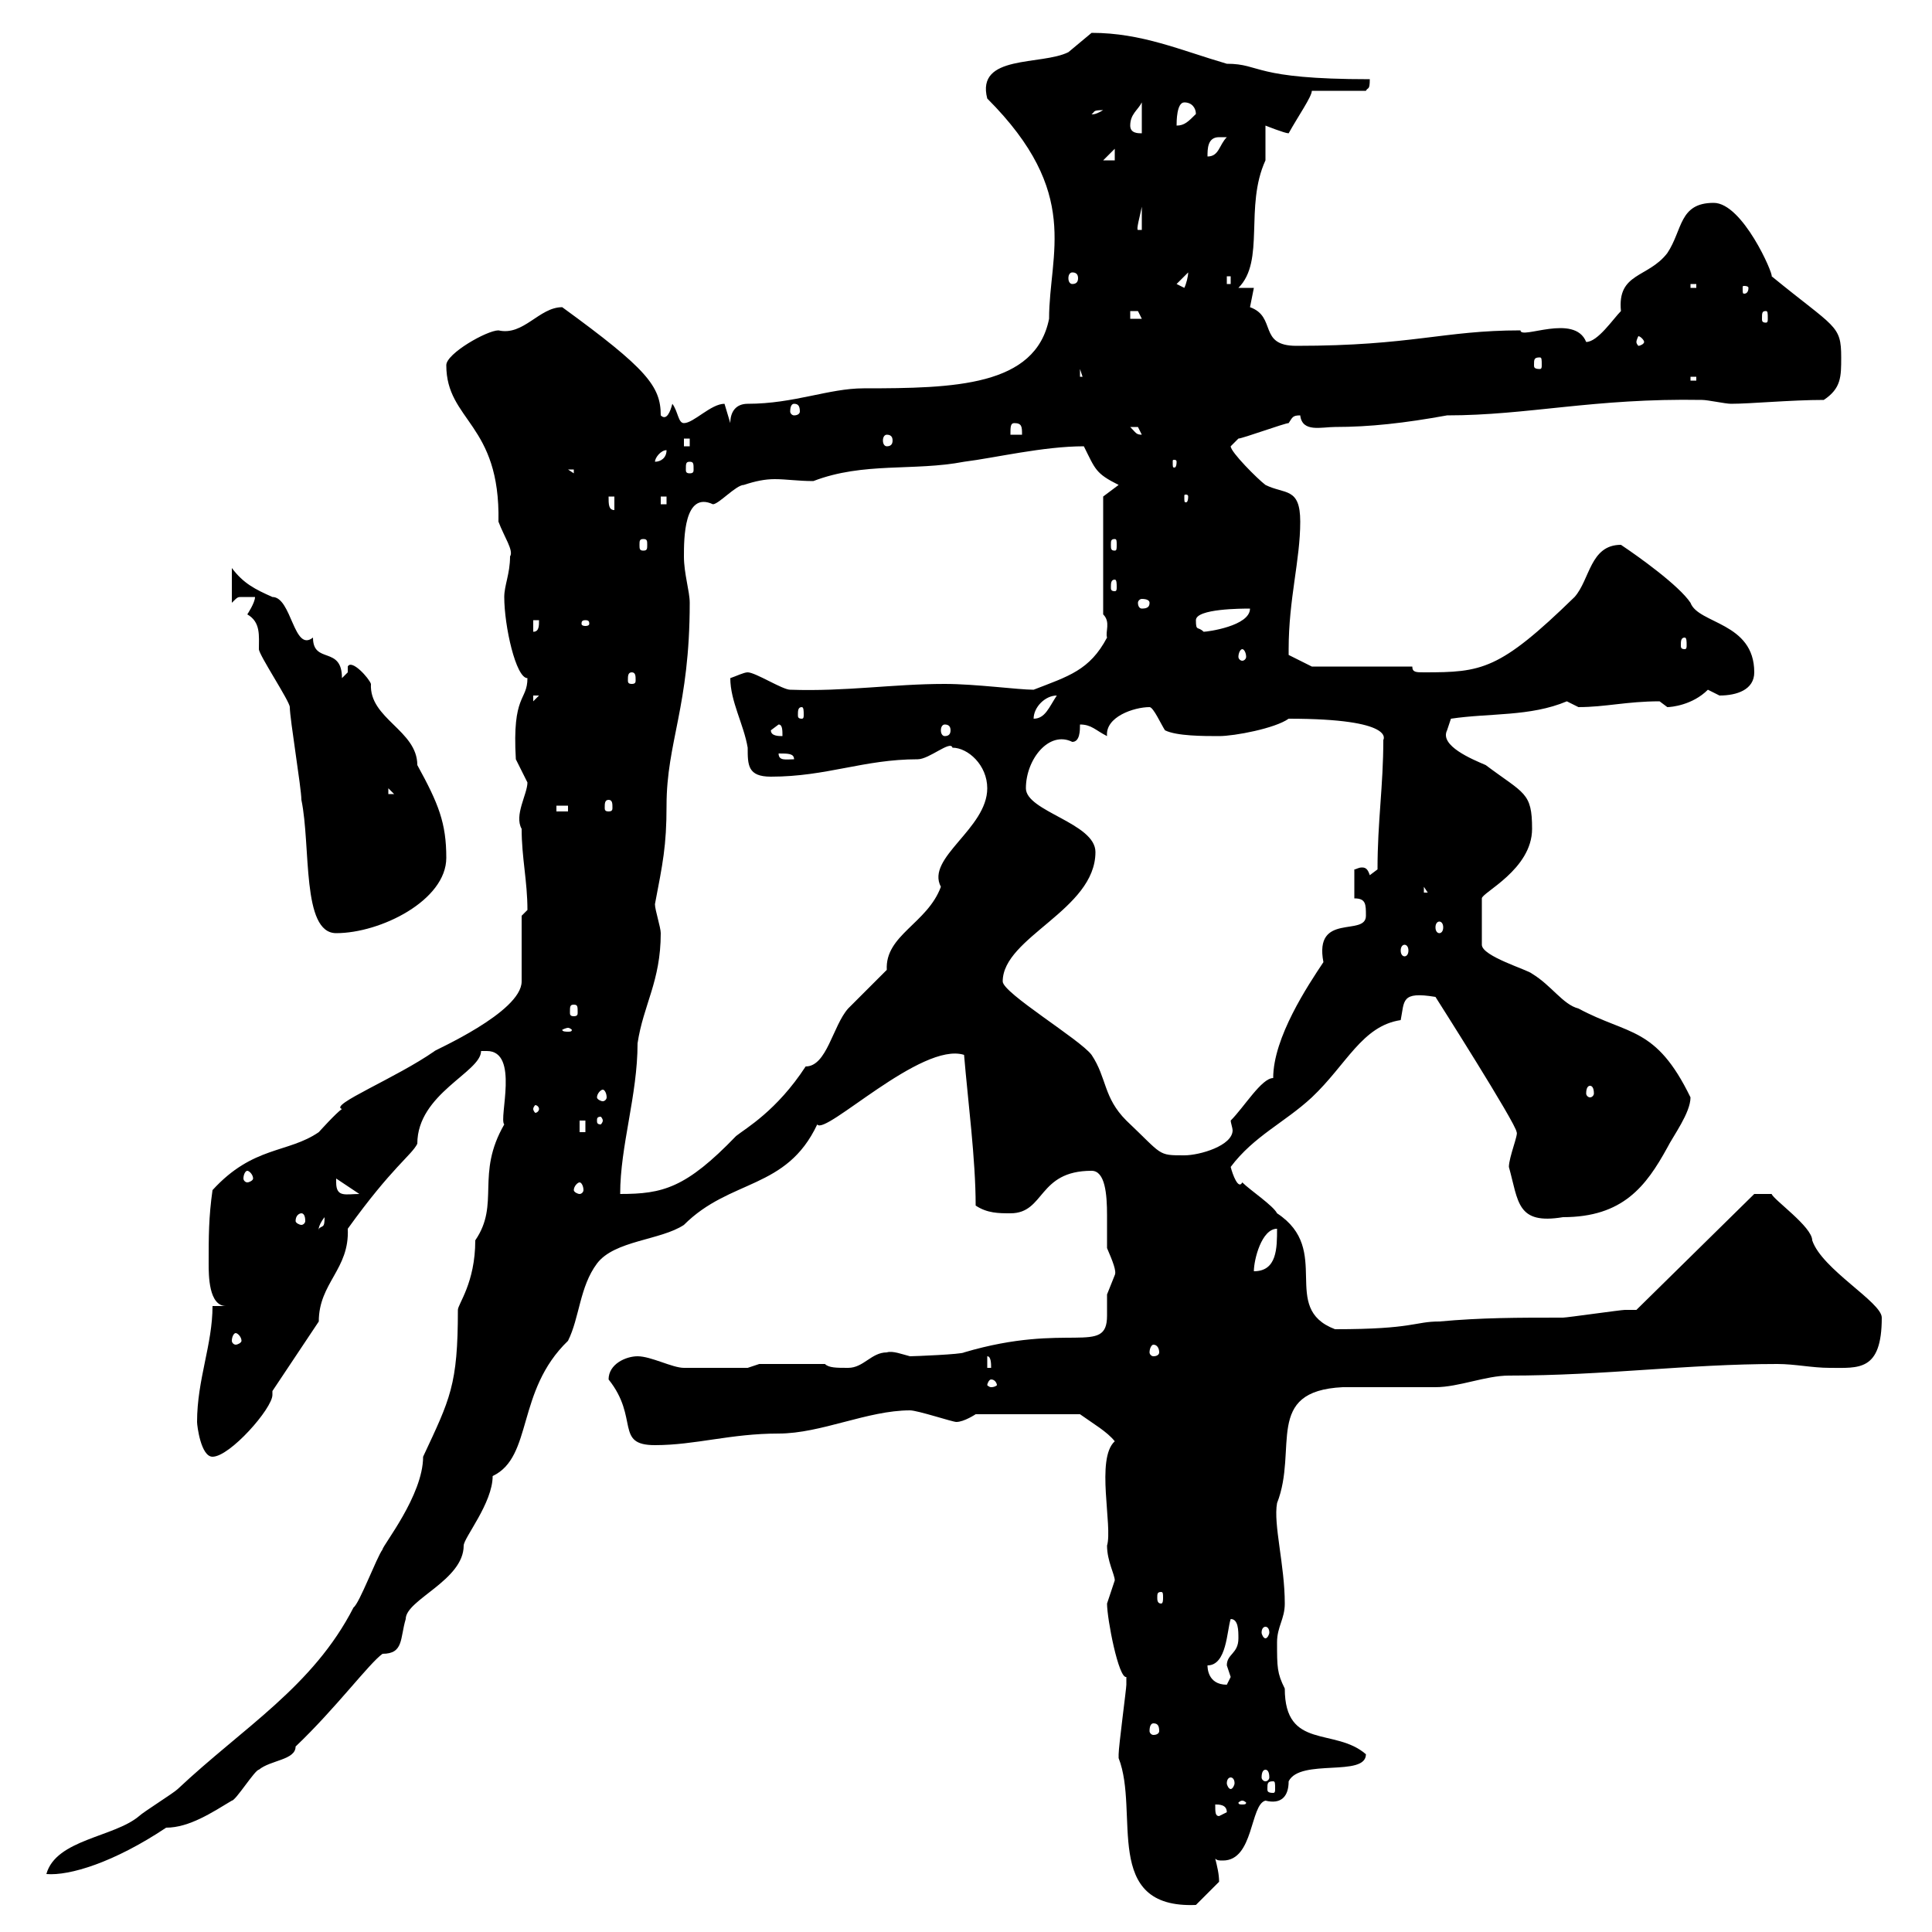 <svg xmlns="http://www.w3.org/2000/svg" xmlns:xlink="http://www.w3.org/1999/xlink" width="300" height="300"><path d="M173.70 273C177 281.40 171 296.40 185.70 295.80C185.70 295.80 188.70 292.80 189.30 292.20C189.30 291 189 289.80 188.70 288.60C189 288.90 189.30 288.90 189.90 288.90C194.70 288.90 194.10 280.20 196.50 279.60C198.90 280.20 200.10 279 200.10 276.60C201.90 273 212.10 276 212.10 272.40C207.30 268.20 199.50 271.80 199.50 262.20C198.30 259.80 198.30 258.90 198.30 255C198.30 252.60 199.50 251.40 199.50 249C199.50 243 197.70 236.70 198.30 233.40C201.60 225 196.20 216 208.50 215.40C210.30 215.40 221.10 215.40 222.90 215.40C226.50 215.40 230.70 213.60 234.30 213.60C249.30 213.60 261.90 211.80 276 211.80C278.70 211.80 281.40 212.40 284.10 212.40C288.60 212.40 292.20 213 292.20 204.60C292.20 202.20 282.90 197.10 281.40 192.60C281.40 190.50 275.40 186.30 275.10 185.40L272.40 185.40L254.10 203.40C254.10 203.40 252.30 203.40 252.30 203.40C251.70 203.40 243.30 204.60 242.70 204.60C235.50 204.60 230.10 204.60 223.50 205.20C219.60 205.20 219.60 206.40 207.30 206.40C198.60 203.10 207 194.10 198.30 188.40C197.70 187.20 194.10 184.80 192.90 183.60C192.30 184.80 191.40 182.40 191.10 181.20C194.70 176.40 199.50 174.30 203.70 170.40C209.10 165.30 211.50 159.30 217.50 158.40C218.10 155.40 217.50 153.90 222.90 154.80C222.90 154.80 235.50 174.60 235.50 175.80C235.80 176.10 234.30 179.70 234.30 181.20C235.80 186.60 235.50 190.20 242.70 189C252 189 255.60 184.20 258.90 178.20C259.80 176.40 262.50 172.80 262.50 170.40C257.10 159.30 252.90 160.80 245.10 156.60C242.70 156 240.90 153 237.90 151.20C237.30 150.60 230.10 148.50 230.10 146.70L230.10 139.50C230.10 138.60 237.90 135 237.90 128.70C237.90 123 236.70 123.30 230.70 118.80C228.60 117.90 223.50 115.80 224.70 113.40C224.70 113.40 225.30 111.60 225.30 111.60C231.30 110.70 237.60 111.30 243.30 108.90C243.30 108.90 245.10 109.80 245.10 109.80C249.30 109.80 252.60 108.90 257.70 108.90C257.70 108.90 258.90 109.80 258.90 109.80C259.50 109.80 262.80 109.50 265.20 107.10C265.20 107.10 267 108 267 108C269.70 108 272.40 107.10 272.40 104.40C272.40 96.60 263.70 96.90 262.50 93.60C260.70 90.90 254.40 86.40 251.70 84.60C246.90 84.60 246.90 90 244.50 92.70C232.80 104.10 230.10 104.40 221.10 104.40C219.90 104.40 219.30 104.40 219.30 103.50L203.70 103.50L200.10 101.70C200.10 100.80 200.10 100.80 200.10 100.80C200.10 93 201.90 87 201.90 81C201.90 75.60 199.50 76.80 196.50 75.30C195.30 74.40 191.10 70.20 191.10 69.30C191.10 69.30 192.30 68.10 192.30 68.10C192.90 68.10 199.50 65.70 200.10 65.70C200.70 64.80 200.70 64.50 201.90 64.50C202.20 67.20 205.20 66.30 207.30 66.30C212.70 66.30 218.10 65.70 224.70 64.50C237.30 64.50 247.50 61.80 264.30 62.10C265.20 62.10 267.90 62.70 268.80 62.70C271.80 62.70 278.10 62.10 283.20 62.10C285.90 60.30 285.90 58.50 285.90 55.50C285.90 50.40 285 51 275.10 42.90C275.40 42.60 270.60 31.50 266.10 31.50C260.70 31.50 261.30 35.70 258.90 39.30C255.90 43.20 251.10 42.30 251.70 48.30C250.50 49.50 248.10 53.10 246.30 53.10C244.50 48.60 236.10 52.80 236.10 51.30C224.10 51.30 219.30 53.70 201.30 53.70C195.30 53.70 198.30 49.20 194.10 47.70L194.70 44.70L192.30 44.70C196.50 40.50 193.20 32.10 196.50 24.90C196.50 24.30 196.50 19.50 196.50 19.50C196.50 19.50 199.50 20.70 200.10 20.70C201.60 18 203.70 15 203.70 14.10L212.10 14.10C212.40 13.50 212.70 14.10 212.70 12.30C194.40 12.30 195.90 9.90 190.50 9.90C183.30 7.80 177.30 5.10 169.50 5.10C169.50 5.10 165.90 8.10 165.90 8.10C161.70 10.20 151.50 8.40 153.30 15.30C168 30 162.90 39.30 162.90 49.50C160.80 60 148.20 60.30 134.10 60.30C128.70 60.30 123.30 62.70 116.10 62.70C114.30 62.70 113.40 63.90 113.40 65.70C113.40 65.70 112.50 62.70 112.50 62.70C110.40 62.70 107.70 65.70 106.20 65.70C105.30 65.70 105.30 63.90 104.40 62.70C104.10 63.90 103.50 65.40 102.60 64.50C102.60 60 100.50 57.30 87.30 47.70C83.70 47.70 81.30 52.20 77.40 51.30C75.60 51.30 69.30 54.90 69.30 56.70C69.30 65.40 77.70 65.70 77.40 81C78.30 83.40 79.80 85.50 79.20 86.40C79.20 89.10 78.30 90.90 78.30 92.70C78.30 97.20 80.10 105.30 81.90 105.30C81.90 108.90 79.50 107.70 80.10 117.90C80.10 117.90 81.90 121.50 81.90 121.50C81.90 123.30 79.80 126.60 81 128.70C81 133.20 81.90 136.80 81.90 141.30C81.90 141.30 81 142.20 81 142.20L81 152.40C81 157.20 67.20 163.20 67.50 163.20C61.50 167.40 51 171.60 53.10 172.20C52.20 172.80 49.50 175.80 49.50 175.80C44.70 179.10 39.30 177.90 33 184.80C32.40 189 32.40 192 32.40 196.20C32.40 198 32.40 202.80 35.10 202.80C35.70 202.80 35.70 202.80 36 202.80L33 202.80C33 208.80 30.60 214.20 30.60 220.80C30.60 221.40 31.20 226.20 33 226.20C35.70 226.20 42.30 218.70 42.30 216.60C42.30 216.60 42.30 216 42.30 216L49.50 205.20C49.50 199.20 54.30 197.10 54 190.80C60.90 181.20 63.90 179.40 64.80 177.60C64.80 169.80 74.70 166.50 74.70 163.20C74.70 163.20 74.70 163.20 75.60 163.20C80.70 163.20 77.40 173.70 78.30 174.60C73.80 182.40 77.70 186.90 73.80 192.60C73.80 199.20 71.10 202.50 71.10 203.40C71.10 215.10 69.90 217.20 65.70 226.20C65.70 232.20 59.40 240 59.40 240.60C58.50 241.80 55.80 249 54.90 249.60C48.60 261.90 37.80 268.20 27.60 277.80C27 278.40 22.20 281.40 21.60 282C17.70 285.30 8.70 285.60 7.20 291C10.80 291.30 17.70 289.20 25.80 283.80C29.40 283.80 33 281.40 36 279.60C36.60 279.60 39.60 274.80 40.20 274.80C42 273.30 45.90 273.30 45.90 271.20C52.20 265.20 57.30 258.30 59.40 256.80C62.70 256.80 62.10 254.40 63 251.40C63 248.40 72 245.40 72 240C72 238.80 76.50 233.40 76.50 229.20C82.80 226.20 80.10 216 88.20 208.20C90 204.60 90 199.80 92.70 196.20C95.40 192.60 102.60 192.60 106.20 190.20C113.40 183 122.10 184.80 126.90 174.60C128.10 176.40 143.10 161.70 149.70 163.80C150.30 171 151.50 180 151.50 187.20C153.30 188.40 155.10 188.40 156.90 188.40C162.30 188.40 161.10 181.80 169.50 181.80C171.60 181.80 171.90 185.40 171.90 188.70C171.90 190.80 171.90 192.60 171.90 193.80C172.80 195.90 173.40 197.40 173.10 198C173.10 198 171.90 201 171.90 201C171.90 202.20 171.90 203.10 171.90 204.30C171.90 210.60 165.90 205.20 149.70 210C149.40 210.30 141.90 210.60 141.30 210.60C140.10 210.30 138.60 209.70 137.70 210C135.30 210 134.10 212.40 131.70 212.40C129.90 212.40 128.70 212.40 128.10 211.80L117.90 211.80L116.10 212.40C114.30 212.40 108.90 212.40 106.20 212.40C104.40 212.40 101.10 210.60 99 210.60C97.20 210.60 94.50 211.80 94.50 214.20C99.30 220.20 95.40 224.40 101.70 224.40C108 224.40 113.40 222.60 120.90 222.60C127.50 222.60 134.70 219 141.30 219C142.50 219 147.90 220.80 148.50 220.80C149.70 220.80 151.50 219.60 151.50 219.60L167.70 219.60C169.80 221.10 171.90 222.30 173.10 223.80C170.10 226.50 172.80 237 171.90 240C171.90 242.40 173.10 244.50 173.10 245.40C173.10 245.40 171.90 249 171.90 249C171.90 251.40 173.70 260.70 174.90 260.40C174.90 261.60 174.90 261.60 174.90 261.60C174.90 262.20 173.70 271.20 173.70 272.40C173.70 272.40 173.70 272.40 173.70 273ZM188.70 280.20C189.30 280.20 190.50 280.20 190.50 281.40L189.30 282C188.70 282 188.70 281.40 188.70 280.20ZM192.90 279.60C193.20 279.60 193.50 279.90 193.50 279.90C193.50 280.20 193.20 280.20 192.90 280.20C192.60 280.20 192.30 280.20 192.30 279.90C192.30 279.90 192.60 279.60 192.90 279.60ZM197.70 276.60C198 276.60 198 276.90 198 277.80C198 278.10 198 278.40 197.70 278.40C196.80 278.40 196.80 278.10 196.80 277.80C196.80 276.90 196.80 276.60 197.70 276.60ZM191.10 276C191.40 276 191.70 276.30 191.70 276.90C191.70 277.20 191.40 277.80 191.10 277.80C190.80 277.80 190.50 277.20 190.50 276.90C190.50 276.30 190.80 276 191.10 276ZM196.50 274.80C196.80 274.80 197.10 275.10 197.10 276C197.10 276.30 196.80 276.60 196.50 276.60C196.20 276.60 195.90 276.30 195.90 276C195.90 275.10 196.20 274.80 196.50 274.80ZM179.10 267.60C179.70 267.60 180 267.90 180 268.80C180 269.10 179.70 269.40 179.10 269.40C178.80 269.40 178.50 269.10 178.50 268.80C178.50 267.90 178.80 267.60 179.10 267.60ZM187.50 258.60C190.50 258.60 190.50 253.20 191.10 251.40C192.30 251.40 192.30 253.20 192.30 254.40C192.30 256.80 190.50 256.80 190.50 258.60C190.50 258.60 191.10 260.40 191.10 260.40C191.10 260.40 190.50 261.60 190.50 261.60C187.50 261.60 187.50 258.90 187.50 258.60ZM196.50 252.60C196.80 252.60 197.10 252.90 197.10 253.50C197.10 253.80 196.80 254.40 196.50 254.40C196.20 254.40 195.90 253.80 195.90 253.50C195.90 252.90 196.20 252.60 196.50 252.60ZM180.30 247.20C180.60 247.20 180.60 247.50 180.60 248.10C180.60 248.40 180.60 249 180.30 249C179.70 249 179.70 248.40 179.70 248.10C179.70 247.50 179.70 247.20 180.30 247.20ZM153.90 214.20C154.50 214.20 154.80 214.80 154.80 215.10C154.80 215.10 154.50 215.40 153.90 215.40C153.60 215.40 153.30 215.10 153.30 215.10C153.30 214.80 153.60 214.20 153.90 214.20ZM153.30 210.60C153.90 210.60 153.90 211.80 153.90 212.40L153.30 212.40ZM179.10 208.80C179.70 208.80 180 209.40 180 210C180 210.30 179.70 210.60 179.10 210.60C178.80 210.60 178.50 210.30 178.50 210C178.50 209.40 178.80 208.80 179.10 208.80ZM36.60 207C36.90 207 37.50 207.60 37.50 208.20C37.50 208.50 36.90 208.80 36.60 208.80C36.30 208.80 36 208.50 36 208.20C36 207.60 36.30 207 36.60 207ZM198.30 190.80C198.30 193.80 198.30 197.40 194.70 197.40C194.70 195.60 195.90 190.80 198.30 190.80ZM50.40 189C50.40 190.80 50.10 190.20 49.50 190.80C49.50 191.40 49.20 190.50 50.40 189ZM46.80 188.40C47.10 188.40 47.40 188.70 47.40 189.60C47.40 189.90 47.10 190.20 46.80 190.20C46.50 190.20 45.90 189.90 45.90 189.60C45.90 188.70 46.50 188.40 46.80 188.40ZM52.20 183.60C52.20 183.60 52.20 183 52.20 183C53.10 183.60 54.90 184.80 55.80 185.40C53.70 185.40 52.20 186 52.20 183.60ZM102.60 144.90C102.60 144 101.70 141.30 101.70 140.40C102.90 134.10 103.50 131.40 103.50 125.10C103.50 115.20 107.10 109.80 107.10 93.60C107.10 91.80 106.20 89.10 106.20 86.40C106.20 83.70 106.20 76.20 110.70 78.30C111.60 78.30 114.30 75.30 115.50 75.30C117.30 74.70 118.80 74.40 120.30 74.40C122.10 74.40 123.90 74.70 126.30 74.70C134.10 71.70 141.90 73.20 149.70 71.70C154.50 71.10 162 69.30 168.30 69.30C170.10 72.90 170.10 73.50 173.70 75.30L171.30 77.10L171.30 95.40C172.50 96.60 171.60 98.10 171.90 99C169.20 104.10 165.90 105 160.50 107.10C158.10 107.10 151.50 106.20 146.70 106.20C138.60 106.20 131.40 107.40 122.70 107.10C121.50 107.10 117.30 104.40 116.10 104.40C115.50 104.40 114.30 105 113.40 105.30C113.40 108.90 115.50 112.50 116.10 116.10C116.10 118.80 116.10 120.60 119.70 120.60C128.40 120.60 134.10 117.90 142.50 117.90C144.30 117.90 147.60 114.90 147.90 116.10C150.30 116.10 153.30 118.80 153.30 122.40C153.30 128.70 143.70 133.20 146.10 137.70C144 143.40 137.40 145.20 137.70 150.60C137.10 151.20 132.30 156 131.70 156.60C129.30 159.30 128.40 165.60 125.10 165.60C120.60 172.50 115.80 175.20 114.30 176.40C106.50 184.50 102.90 185.40 96.30 185.40C96.30 177.90 99 170.10 99 162C99.90 156 102.60 152.40 102.60 144.90ZM90 183.60C90.30 183.60 90.60 184.20 90.60 184.80C90.60 185.10 90.30 185.40 90 185.40C89.70 185.40 89.10 185.10 89.10 184.80C89.10 184.20 89.70 183.60 90 183.60ZM38.40 181.80C38.70 181.80 39.30 182.40 39.30 183C39.30 183.30 38.70 183.60 38.40 183.60C38.10 183.60 37.80 183.30 37.80 183C37.80 182.40 38.10 181.80 38.40 181.80ZM155.70 152.40C155.70 145.50 170.10 141.30 170.10 132.30C170.10 127.80 159.30 126 159.30 122.40C159.30 117.90 162.90 113.40 166.50 115.20C167.70 115.20 167.70 113.40 167.70 112.50C169.50 112.50 170.10 113.40 171.90 114.30C171.60 111.30 176.10 109.80 178.50 109.80C179.10 109.80 180.30 112.50 180.90 113.40C182.70 114.30 186.90 114.30 189.30 114.30C191.70 114.30 198 113.10 200.10 111.60C216.90 111.60 214.80 114.90 214.80 114.90C214.80 122.10 213.90 127.50 213.90 135L212.70 135.90C212.40 135 212.10 134.70 211.50 134.70C210.90 134.70 210.60 135 210.30 135L210.30 139.50C212.10 139.50 212.10 140.40 212.10 142.20C212.10 145.50 204 141.60 205.50 149.40C203.10 153 197.70 161.10 197.70 167.40C195.90 167.40 193.20 171.90 191.10 174C191.10 174.30 191.40 175.20 191.40 175.50C191.40 177.90 186.30 179.40 183.90 179.40C179.70 179.40 180.60 179.40 174.90 174C171.30 170.40 171.90 167.40 169.50 163.80C167.70 161.40 155.70 154.20 155.70 152.40ZM90 174L90.90 174L90.90 175.80L90 175.80ZM93.60 174C93.60 174.30 93.30 174.60 93.30 174.60C92.70 174.60 92.70 174.30 92.70 174C92.70 173.70 92.70 173.40 93.30 173.40C93.30 173.40 93.60 173.70 93.60 174ZM83.70 172.20C83.70 172.50 83.40 172.80 83.10 172.80C83.10 172.80 82.80 172.50 82.80 172.20C82.80 171.90 83.10 171.60 83.10 171.60C83.40 171.60 83.70 171.90 83.70 172.20ZM93.60 169.20C93.90 169.20 94.20 169.80 94.20 170.40C94.20 170.70 93.90 171 93.60 171C93.30 171 92.70 170.70 92.70 170.40C92.70 169.80 93.30 169.20 93.60 169.20ZM246.90 168.60C247.20 168.60 247.50 168.90 247.50 169.80C247.50 170.10 247.20 170.40 246.90 170.40C246.60 170.40 246.30 170.10 246.30 169.80C246.30 168.90 246.60 168.60 246.90 168.60ZM88.20 159.60C88.50 159.60 88.80 159.90 88.80 159.90C88.80 160.20 88.50 160.20 88.20 160.20C87.90 160.20 87.30 160.20 87.30 159.90C87.30 159.90 87.90 159.60 88.20 159.60ZM89.10 156C89.70 156 89.70 156.30 89.70 157.20C89.70 157.50 89.70 157.80 89.10 157.80C88.50 157.80 88.50 157.50 88.50 157.20C88.50 156.30 88.50 156 89.10 156ZM218.10 146.70C218.40 146.70 218.70 147 218.70 147.60C218.70 148.20 218.40 148.50 218.10 148.50C217.80 148.50 217.50 148.20 217.50 147.60C217.50 147 217.80 146.70 218.10 146.70ZM39.60 92.70C39.60 93.60 38.40 95.40 38.40 95.40C40.50 96.60 40.20 98.70 40.20 100.80C40.20 101.70 45 108.90 45 109.80C45 111.60 46.80 122.40 46.80 124.20C48.30 131.40 46.80 144.90 52.20 144.90C59.10 144.90 69.30 139.80 69.30 133.20C69.30 127.80 68.10 124.80 64.80 118.80C64.80 113.40 57.30 111.60 57.60 106.20C57.30 105.30 54.60 102.30 54 103.50L54 104.40C54 104.40 53.10 105.30 53.10 105.30C53.10 100.20 48.60 103.20 48.60 99C45.60 101.40 45.30 92.70 42.30 92.70C39.60 91.50 37.80 90.60 36 88.20L36 93.60C36.90 92.70 36.90 92.70 37.50 92.70C37.80 92.70 38.10 92.70 39.60 92.70ZM223.50 143.10C223.80 143.10 224.10 143.40 224.10 144C224.10 144.60 223.80 144.90 223.50 144.90C223.20 144.90 222.90 144.60 222.90 144C222.90 143.40 223.20 143.10 223.50 143.10ZM221.10 137.70L221.70 138.60L221.10 138.60ZM86.40 125.10L88.20 125.10L88.20 126L86.40 126ZM94.50 124.20C95.10 124.20 95.10 124.80 95.10 125.40C95.10 125.70 95.10 126 94.50 126C93.90 126 93.90 125.70 93.90 125.40C93.90 124.80 93.90 124.20 94.50 124.20ZM60.30 122.40L61.20 123.30L60.30 123.30ZM120.90 117C122.40 117 123.30 117 123.30 117.90C122.10 117.90 120.90 118.20 120.90 117ZM119.70 113.40L120.90 112.50C121.50 112.50 121.50 113.40 121.50 114.30C120.90 114.30 119.70 114.30 119.70 113.40ZM146.70 112.50C147.30 112.50 147.60 112.80 147.60 113.40C147.60 114 147.30 114.30 146.70 114.30C146.40 114.30 146.10 114 146.10 113.40C146.10 112.80 146.40 112.50 146.70 112.50ZM124.50 109.80C124.80 109.80 124.80 110.40 124.80 111C124.80 111.30 124.80 111.60 124.50 111.60C123.90 111.60 123.90 111.30 123.90 111C123.90 110.40 123.90 109.80 124.50 109.80ZM164.10 108C162.90 109.80 162.30 111.60 160.50 111.60C160.50 109.80 162.30 108 164.10 108ZM82.80 108L83.70 108L82.80 108.90ZM98.10 104.40C98.70 104.40 98.70 105 98.70 105.60C98.70 105.90 98.70 106.20 98.10 106.20C97.50 106.20 97.50 105.90 97.50 105.60C97.50 105 97.50 104.40 98.10 104.40ZM192.90 100.80C193.20 100.80 193.50 101.40 193.50 102C193.50 102.30 193.20 102.60 192.90 102.60C192.60 102.60 192.30 102.30 192.30 102C192.30 101.40 192.60 100.80 192.90 100.80ZM261.60 99C261.90 99 261.90 99.60 261.90 100.20C261.90 100.50 261.90 100.80 261.60 100.80C261 100.80 261 100.50 261 100.20C261 99.60 261 99 261.60 99ZM82.80 96.30L83.70 96.30C83.70 97.20 83.70 98.10 82.80 98.10ZM185.70 96.30C185.70 94.50 192.90 94.50 194.10 94.50C194.10 97.20 187.50 98.10 186.90 98.10C186 97.20 185.70 98.10 185.70 96.30ZM90.90 96.30C91.50 96.30 91.50 96.60 91.50 96.90C91.50 96.90 91.50 97.20 90.90 97.20C90.30 97.20 90.30 96.90 90.30 96.90C90.30 96.60 90.30 96.30 90.90 96.30ZM178.50 93.60C178.50 94.20 178.20 94.50 177.30 94.50C177 94.50 176.70 94.20 176.70 93.60C176.70 93.30 177 93 177.30 93C178.20 93 178.50 93.30 178.50 93.60ZM173.10 90C173.40 90 173.40 90.60 173.40 91.20C173.40 91.50 173.40 91.80 173.10 91.80C172.50 91.80 172.50 91.50 172.50 91.20C172.50 90.60 172.50 90 173.10 90ZM99.90 83.70C100.50 83.70 100.50 84 100.50 84.60C100.50 85.20 100.50 85.50 99.90 85.50C99.30 85.50 99.30 85.20 99.30 84.60C99.30 84 99.30 83.70 99.90 83.70ZM173.10 83.70C173.40 83.70 173.40 84 173.40 84.60C173.40 85.20 173.40 85.50 173.10 85.50C172.50 85.50 172.50 85.20 172.50 84.60C172.50 84 172.50 83.70 173.10 83.70ZM94.50 77.10L95.40 77.10L95.40 79.20C94.50 79.20 94.50 78.30 94.50 77.10ZM102.60 77.10L103.50 77.10L103.50 78.30L102.60 78.30ZM184.50 77.10C184.50 78 184.20 78 184.20 78C183.90 78 183.90 78 183.90 77.10C183.90 76.80 183.90 76.80 184.20 76.80C184.20 76.80 184.50 76.80 184.50 77.10ZM88.20 72.90L89.10 72.90L89.10 73.50ZM107.10 71.70C107.70 71.70 107.70 72 107.70 72.90C107.70 73.20 107.70 73.50 107.10 73.50C106.50 73.50 106.50 73.20 106.50 72.90C106.50 72 106.50 71.70 107.10 71.70ZM103.50 69.90C103.50 71.10 102.60 71.70 101.70 71.70C101.70 71.10 102.60 69.90 103.50 69.90ZM182.70 71.70C182.70 72.60 182.40 72.60 182.40 72.60C182.10 72.60 182.10 72.60 182.10 71.70C182.10 71.40 182.10 71.40 182.40 71.40C182.40 71.40 182.70 71.40 182.70 71.70ZM106.20 68.10L107.10 68.10L107.10 69.30L106.20 69.30ZM137.70 67.50C138.30 67.50 138.60 67.80 138.60 68.40C138.60 69 138.30 69.30 137.70 69.30C137.40 69.30 137.10 69 137.10 68.40C137.10 67.80 137.40 67.50 137.70 67.50ZM157.50 65.70C158.70 65.70 158.70 66.30 158.70 67.50L156.90 67.50C156.90 66.30 156.90 65.70 157.50 65.70ZM175.50 66.30C175.50 66.30 175.50 66.30 176.70 66.30C176.70 66.30 177.30 67.50 177.30 67.50C176.40 67.50 176.40 67.20 175.50 66.30ZM123.30 62.70C123.90 62.70 124.20 63 124.20 63.90C124.20 64.20 123.90 64.50 123.30 64.50C123 64.50 122.70 64.20 122.70 63.90C122.70 63 123 62.70 123.30 62.70ZM262.50 58.50L263.40 58.50L263.40 59.10L262.50 59.10ZM167.70 57.30L168.30 59.10L168.30 58.50L167.70 58.50ZM239.10 55.50C239.40 55.50 239.40 55.80 239.40 56.70C239.40 57 239.40 57.30 239.10 57.30C238.20 57.30 238.20 57 238.20 56.70C238.20 55.80 238.20 55.50 239.10 55.50ZM255.30 53.10C255.30 53.40 254.70 53.70 254.40 53.70C254.40 53.70 254.10 53.40 254.10 53.10C254.10 52.80 254.40 52.20 254.40 52.20C254.70 52.20 255.30 52.80 255.30 53.10ZM175.50 48.30C175.50 48.30 175.50 48.30 176.70 48.30C176.70 48.30 177.30 49.50 177.30 49.50L175.50 49.50ZM274.20 48.30C274.50 48.30 274.50 48.60 274.50 49.50C274.50 49.80 274.50 50.10 274.20 50.10C273.60 50.10 273.60 49.80 273.60 49.50C273.60 48.60 273.60 48.30 274.20 48.30ZM182.70 44.10L184.50 42.30C184.50 42.90 184.20 44.10 183.90 44.70ZM262.50 44.10L263.40 44.10L263.40 44.70L262.50 44.70ZM271.50 44.70C271.50 45.60 270.90 45.60 270.90 45.60C270.60 45.60 270.60 45.60 270.60 44.70C270.60 44.40 270.60 44.40 270.90 44.40C270.90 44.40 271.50 44.40 271.50 44.70ZM190.50 42.90L191.10 42.90L191.10 44.10L190.50 44.10ZM166.50 42.30C167.10 42.30 167.40 42.60 167.40 43.20C167.40 43.80 167.10 44.10 166.50 44.10C166.20 44.10 165.90 43.80 165.90 43.20C165.90 42.60 166.20 42.30 166.50 42.30ZM177.30 32.10L177.30 35.70L176.70 35.70C176.40 35.70 177 33.60 177.30 32.10ZM173.10 23.10L173.10 24.90L171.30 24.90ZM189.30 21.30C189.30 21.30 190.50 21.30 190.50 21.30C189.30 22.50 189.30 24.30 187.50 24.30C187.50 23.10 187.50 21.30 189.30 21.30ZM175.50 19.50C175.50 17.70 176.70 17.10 177.30 15.90L177.30 20.70C176.70 20.70 175.50 20.70 175.50 19.50ZM183.90 15.90C185.10 15.90 185.70 16.80 185.70 17.70C184.50 18.90 183.90 19.50 182.70 19.50C182.70 18.90 182.70 15.90 183.90 15.90ZM171.30 17.10C169.80 18 169.50 17.70 169.50 17.70C170.10 17.40 169.50 17.10 171.30 17.10Z"/></svg>